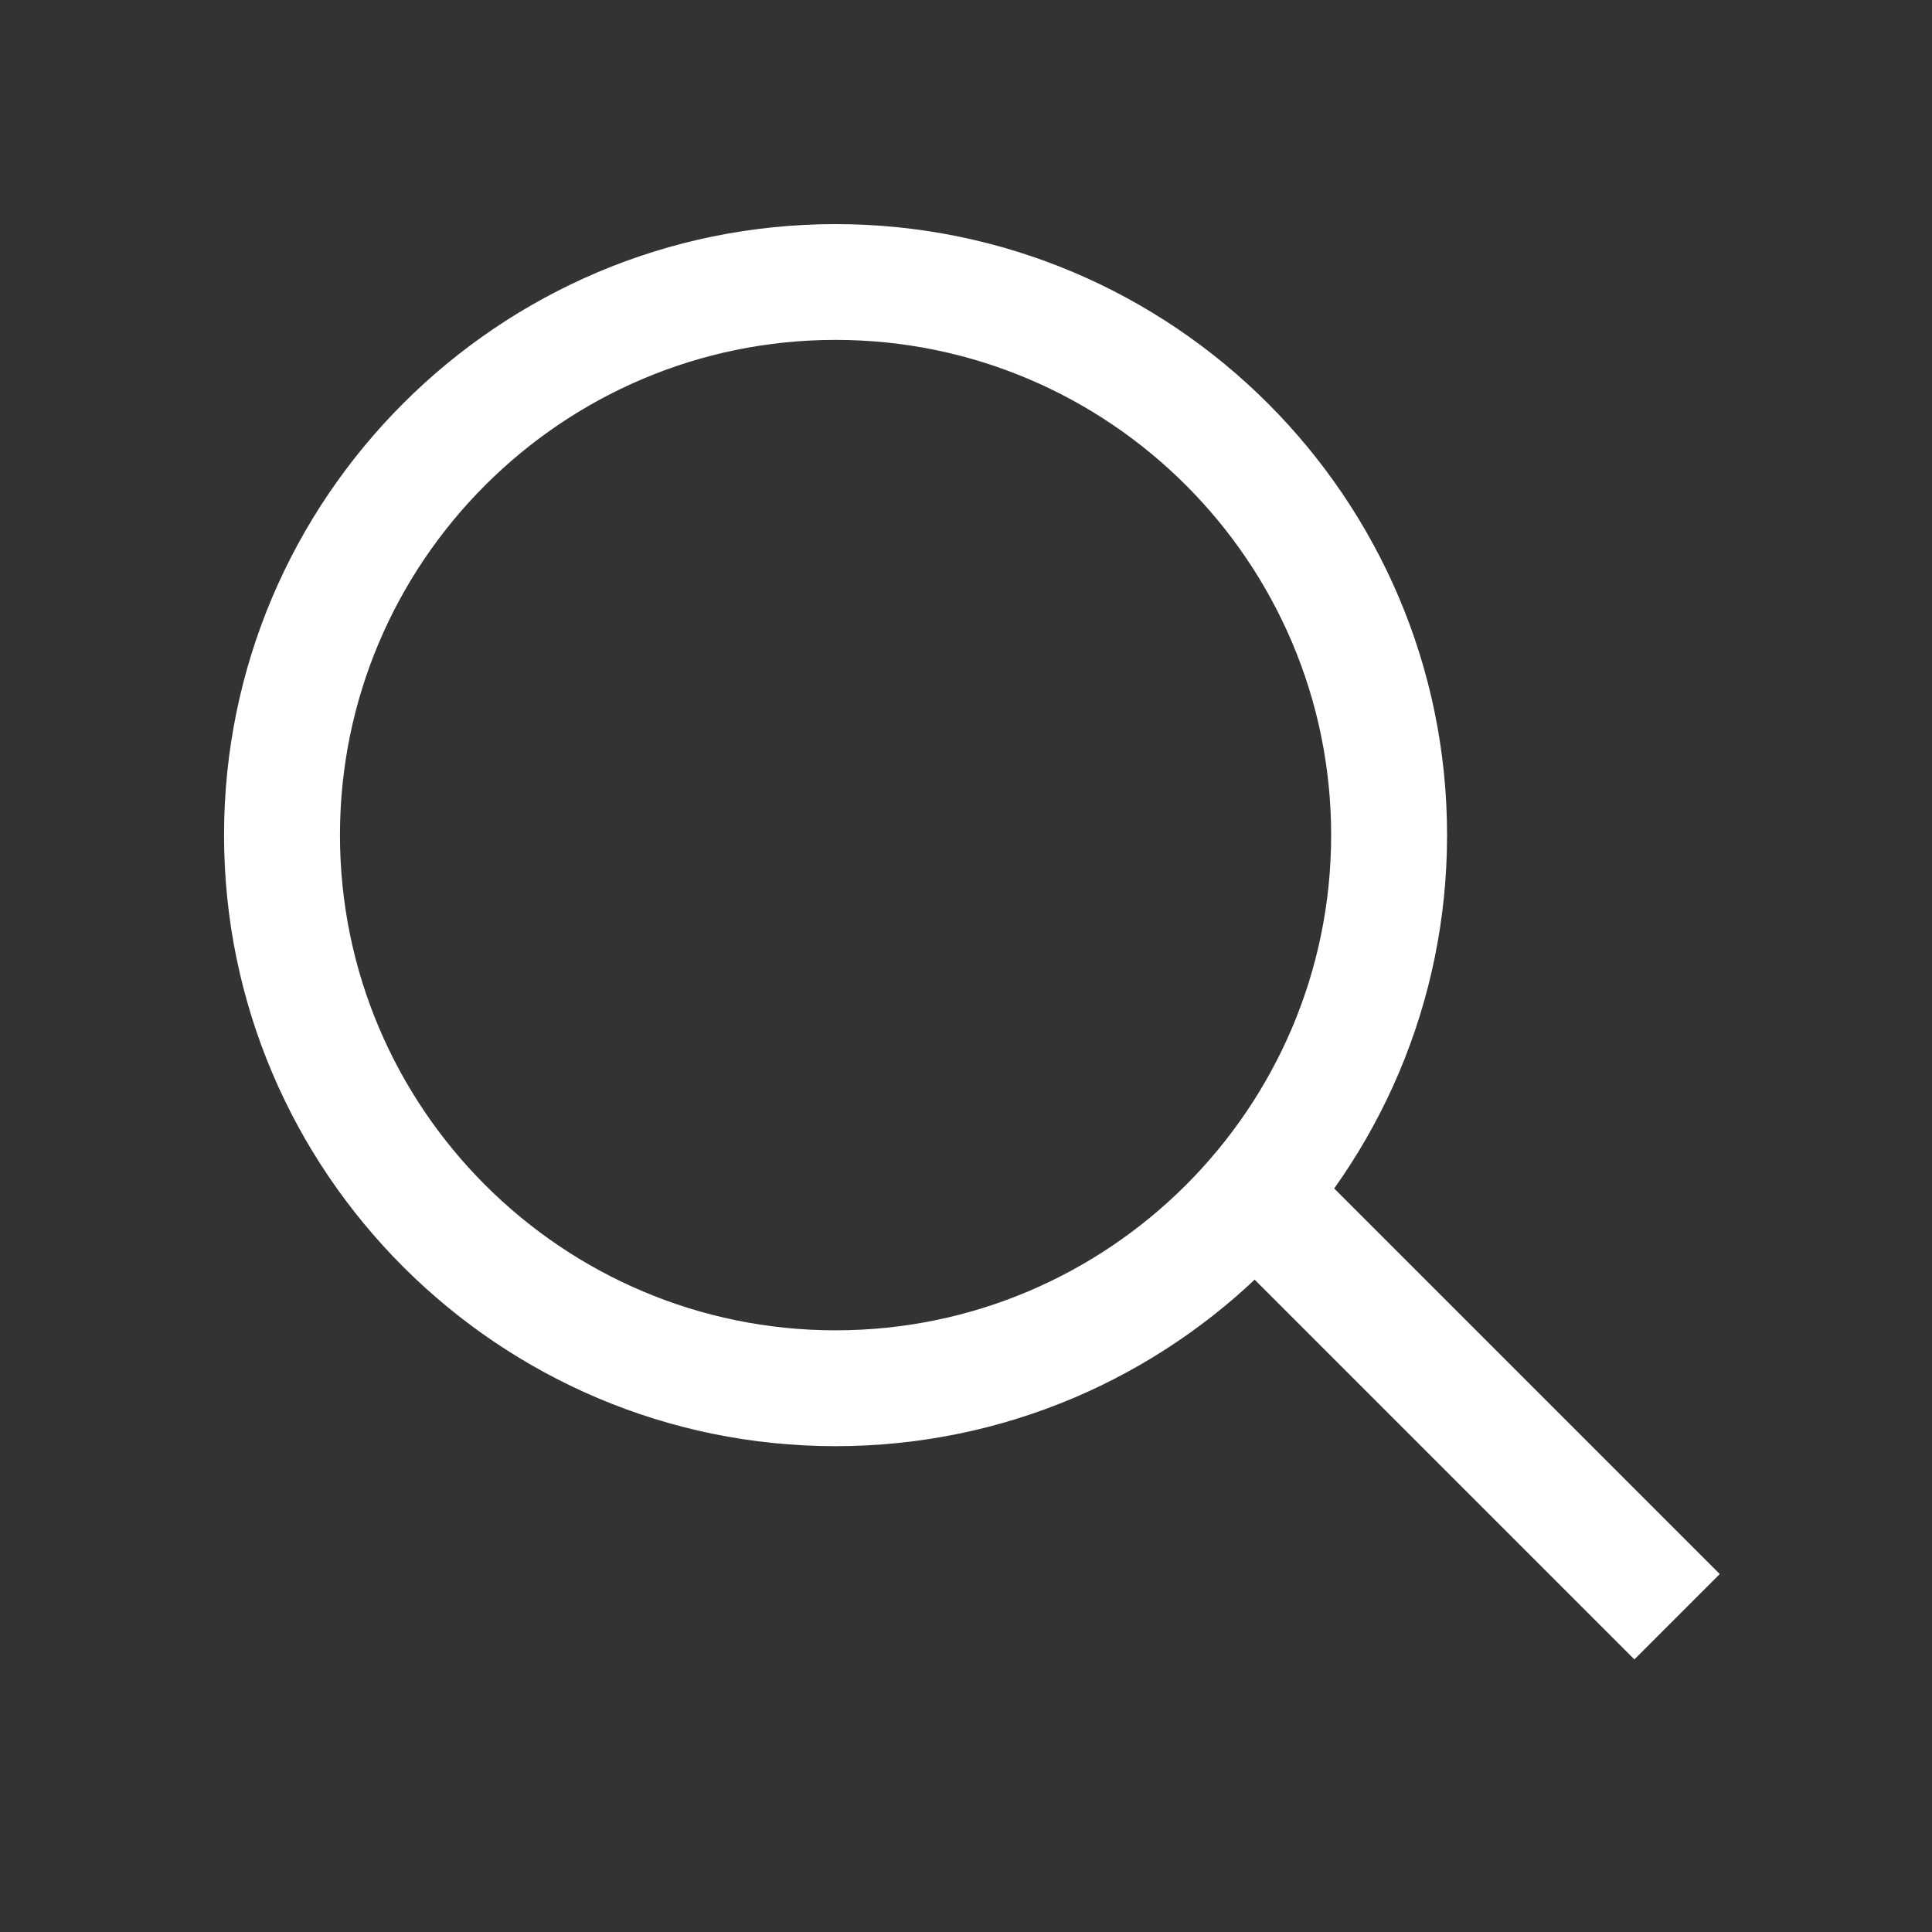 <svg width="28" height="28" viewBox="0 0 28 28" fill="none" xmlns="http://www.w3.org/2000/svg">
<rect x="0" y="0" width="28" height="28" fill="#333333" stroke="none"/>
<path d="M12.109 20.959C7.223 20.959 3.247 16.986 3.247 12.103C3.247 7.22 7.223 3.248 12.109 3.248C16.996 3.248 20.972 7.22 20.972 12.103C20.972 16.986 16.996 20.959 12.109 20.959ZM12.109 4.926C8.149 4.926 4.927 8.146 4.927 12.103C4.927 16.061 8.149 19.28 12.109 19.28C16.07 19.28 19.292 16.061 19.292 12.103C19.292 8.146 16.07 4.926 12.109 4.926Z" fill="white"/>
<rect x="18.737" y="16.625" width="8.75" height="1.75" transform="rotate(45 18.737 16.625)" fill="white"/>
</svg>
